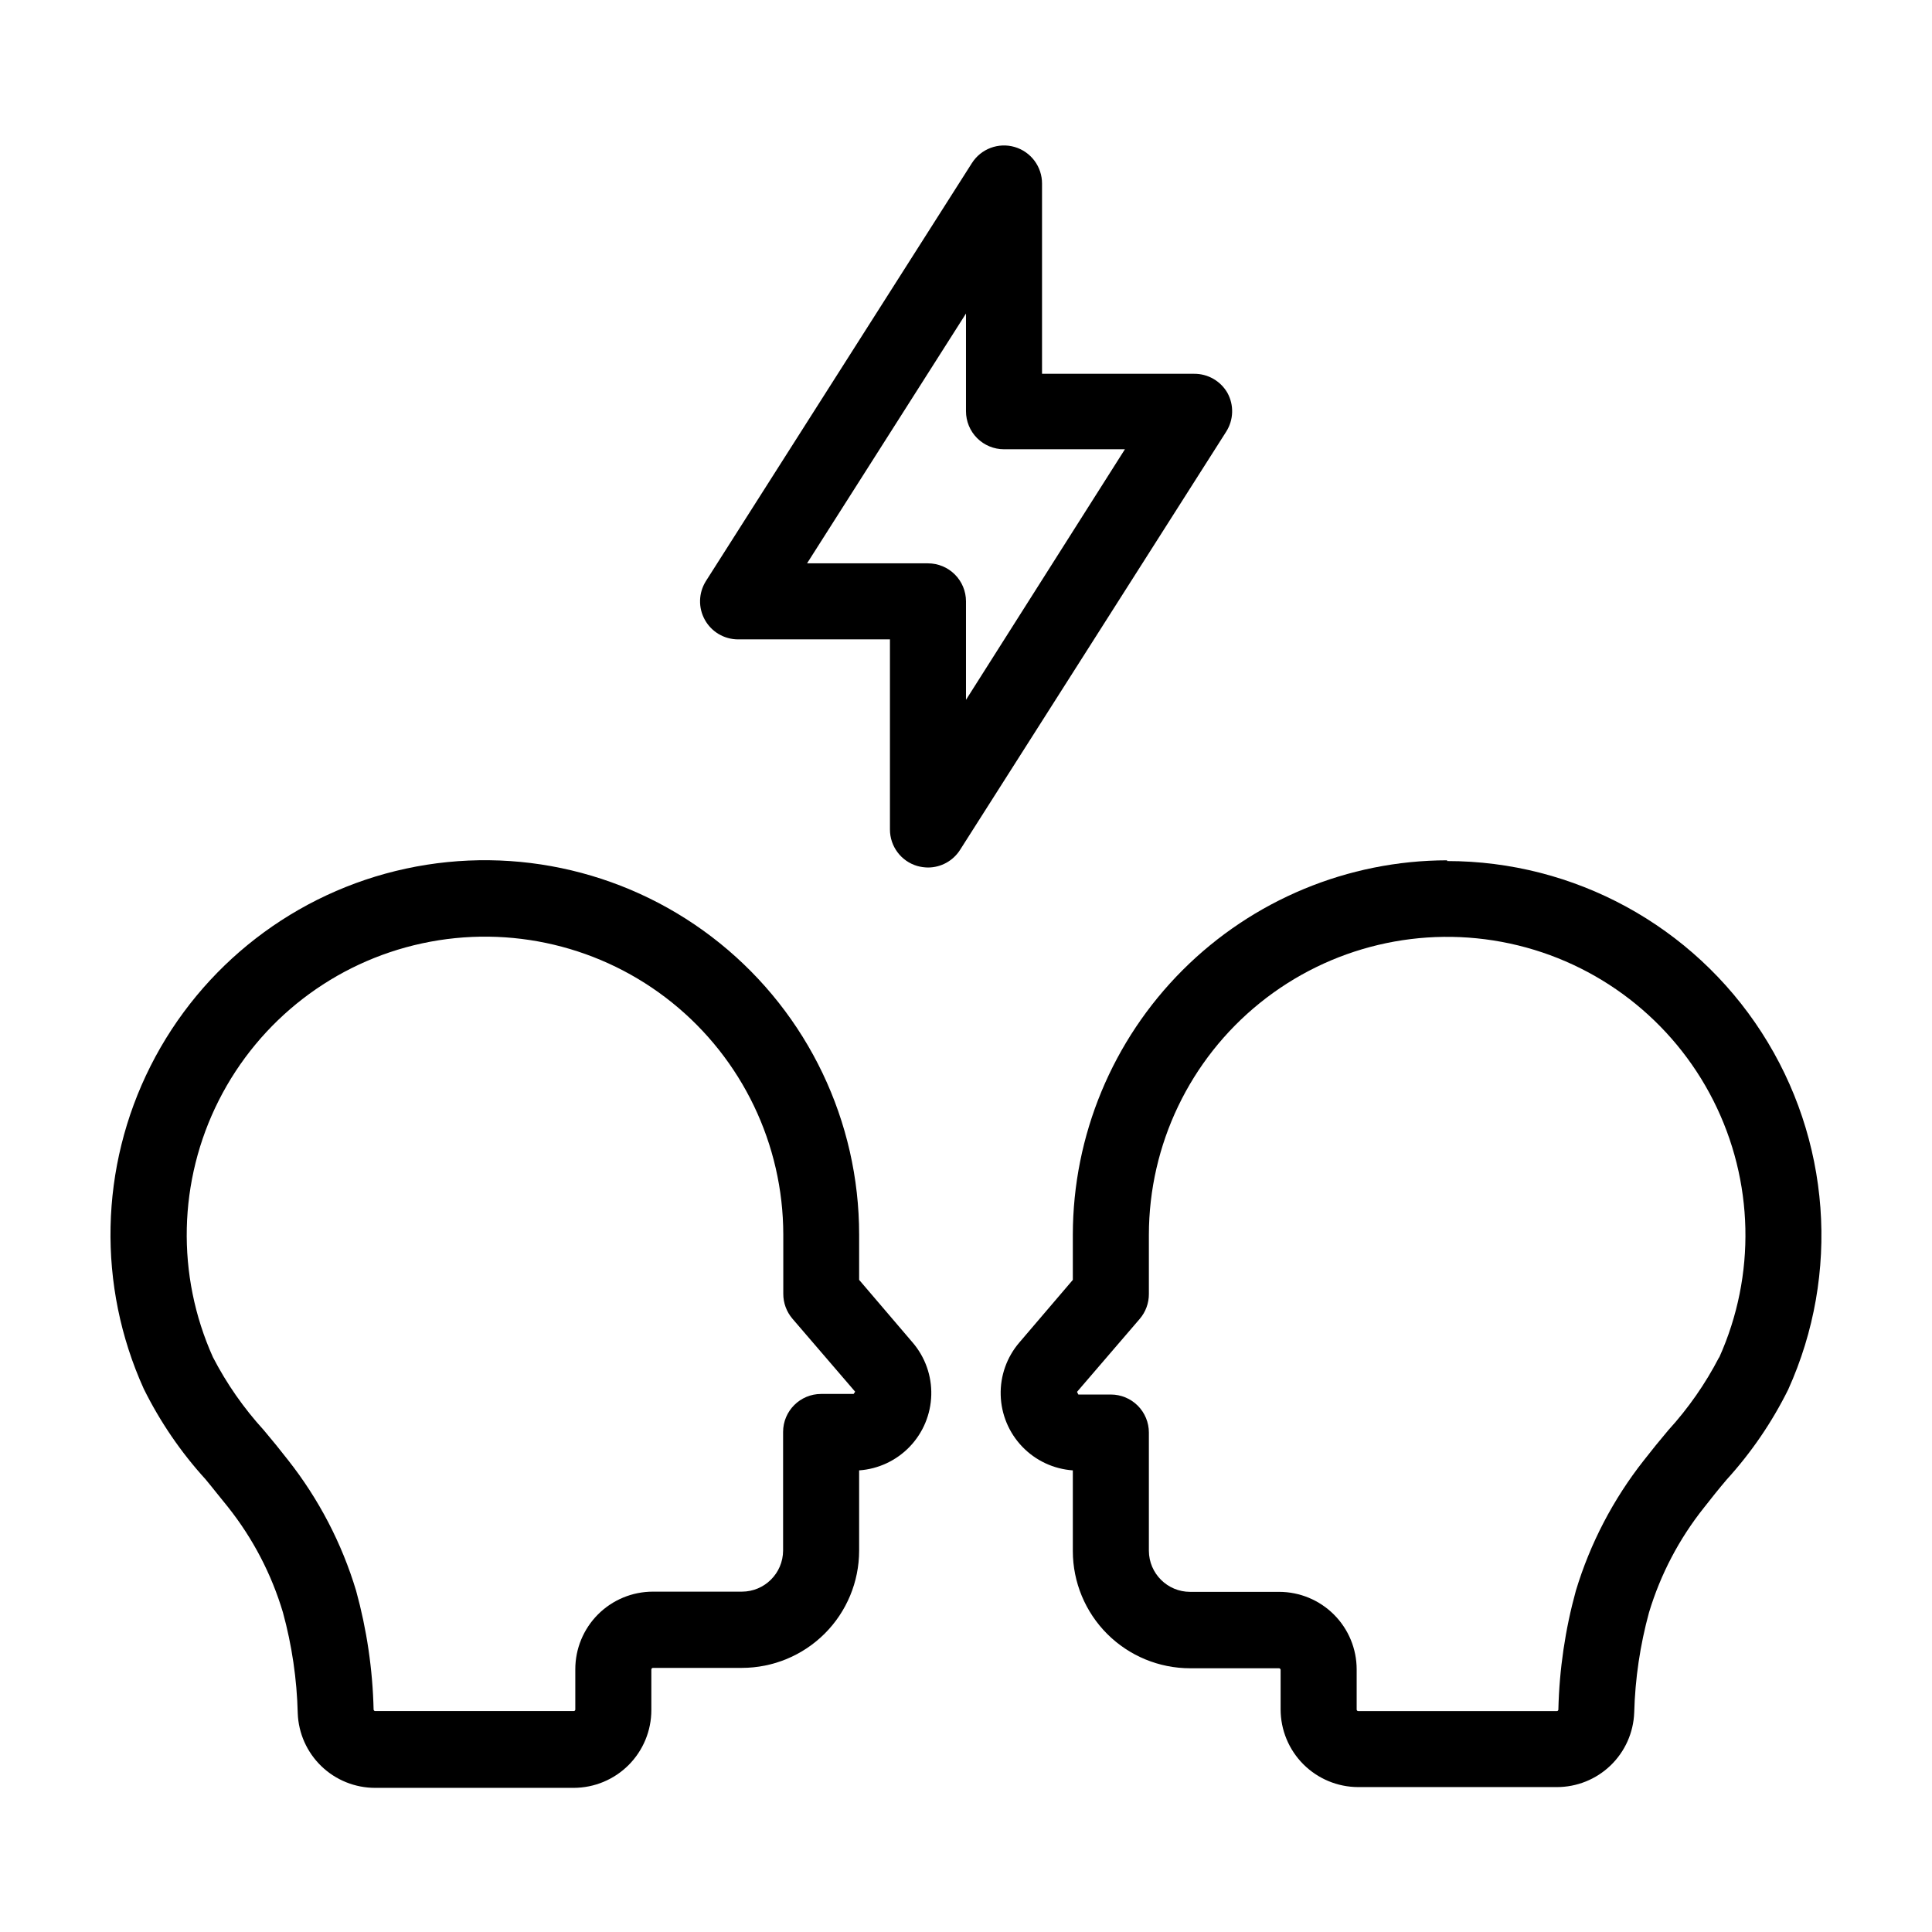 <?xml version="1.0" encoding="UTF-8"?>
<!-- Uploaded to: SVG Repo, www.svgrepo.com, Generator: SVG Repo Mixer Tools -->
<svg fill="#000000" width="800px" height="800px" version="1.1" viewBox="144 144 512 512" xmlns="http://www.w3.org/2000/svg">
 <g>
  <path d="m371.68 483.18v-11.988c0.008-29.984-13.547-58.359-36.871-77.199-23.324-18.84-53.918-26.117-83.227-19.801-29.312 6.316-54.191 25.551-67.688 52.324-13.492 26.773-14.156 58.215-1.797 85.535 4.312 8.715 9.824 16.789 16.375 23.98 2.016 2.418 4.031 5.039 5.996 7.406h-0.004c6.566 8.277 11.492 17.734 14.512 27.859 2.391 8.727 3.707 17.711 3.93 26.754 0.195 5.305 2.441 10.328 6.266 14.012s8.93 5.742 14.238 5.738h52.648c5.457-0.016 10.684-2.191 14.539-6.055 3.852-3.863 6.016-9.098 6.016-14.551v-10.785c0.023-0.211 0.191-0.379 0.402-0.402h23.578c8.238 0 16.137-3.266 21.965-9.086 5.828-5.82 9.109-13.711 9.121-21.949v-21.309c5.098-0.355 9.879-2.598 13.414-6.285 3.531-3.688 5.566-8.559 5.703-13.668 0.141-5.106-1.629-10.082-4.961-13.953zm-1.461 30.23h-8.613c-5.566 0-10.078 4.512-10.078 10.074v31.441c-0.027 6.016-4.914 10.879-10.934 10.879h-23.578c-5.457 0-10.695 2.176-14.551 6.039-3.856 3.867-6.016 9.109-6.004 14.566v10.582c0.016 0.113-0.02 0.23-0.098 0.316-0.078 0.09-0.188 0.137-0.305 0.137h-52.648s-0.352 0-0.402-0.402c-0.25-10.648-1.809-21.223-4.637-31.488-3.777-12.547-9.879-24.27-17.984-34.562-2.117-2.719-4.281-5.391-6.5-8.012-5.309-5.812-9.832-12.301-13.449-19.293-9.789-21.766-9.219-46.785 1.547-68.082 10.77-21.297 30.578-36.59 53.906-41.613 23.328-5.023 47.676 0.762 66.254 15.738 18.578 14.98 29.395 37.547 29.434 61.41v15.719c-0.012 2.418 0.848 4.762 2.418 6.602l16.625 19.348z"/>
  <path d="m527.51 371.99c-26.297 0.039-51.504 10.504-70.102 29.098-18.594 18.594-29.059 43.805-29.098 70.102v11.992l-14.156 16.574c-3.332 3.871-5.102 8.848-4.961 13.953 0.137 5.109 2.172 9.98 5.707 13.668 3.531 3.688 8.312 5.93 13.41 6.285v21.41c0.012 8.234 3.293 16.129 9.121 21.949 5.828 5.816 13.727 9.086 21.965 9.086h23.578c0.211 0.023 0.379 0.191 0.402 0.402v10.48c0 5.457 2.164 10.691 6.016 14.551 3.856 3.863 9.082 6.043 14.539 6.055h52.648c5.309 0.004 10.414-2.051 14.238-5.734 3.824-3.684 6.07-8.707 6.266-14.016 0.238-8.977 1.559-17.891 3.93-26.551 3.047-10.094 7.988-19.516 14.562-27.758 1.965-2.519 3.981-5.039 5.996-7.406 6.523-7.164 12.016-15.203 16.32-23.883 13.879-30.699 11.227-66.34-7.043-94.645-18.266-28.309-49.648-45.41-83.34-45.414zm72.043 131.75h0.004c-3.621 6.992-8.145 13.477-13.453 19.293-2.215 2.621-4.383 5.289-6.5 8.012-8.098 10.277-14.199 21.984-17.984 34.512-2.828 10.266-4.387 20.84-4.637 31.488 0 0 0 0.402-0.402 0.402h-52.648c-0.117 0-0.227-0.047-0.305-0.137-0.074-0.086-0.113-0.203-0.098-0.316v-10.582c0-5.449-2.164-10.68-6.019-14.531-3.856-3.856-9.086-6.023-14.535-6.023h-23.578c-6.019 0-10.906-4.863-10.934-10.883v-31.336c0-2.672-1.062-5.234-2.949-7.125-1.891-1.891-4.453-2.949-7.125-2.949h-8.617l-0.352-0.707 16.625-19.348c1.57-1.836 2.43-4.18 2.418-6.598v-15.719c0.039-23.863 10.855-46.434 29.434-61.41 18.578-14.977 42.926-20.762 66.254-15.738 23.328 5.023 43.141 20.316 53.906 41.613s11.336 46.316 1.551 68.082z"/>
  <path d="m469.27 248.1c-1.816-3.148-5.188-5.07-8.816-5.039h-40.305v-50.383c0.023-4.492-2.934-8.461-7.246-9.723-4.316-1.262-8.941 0.484-11.348 4.281l-70.535 110.84h0.004c-1.914 3.098-2.004 6.988-0.238 10.172 1.766 3.188 5.109 5.172 8.754 5.195h40.305v50.383-0.004c0 4.481 2.953 8.422 7.254 9.676 0.918 0.254 1.867 0.391 2.82 0.402 3.453 0 6.668-1.77 8.516-4.688l70.535-110.84-0.004 0.004c1.973-3.113 2.09-7.055 0.305-10.277zm-69.273 81.363v-26.098c0-2.672-1.062-5.234-2.953-7.125-1.891-1.891-4.453-2.949-7.125-2.949h-32.043l42.121-66.203v25.898c0 2.672 1.059 5.234 2.949 7.125 1.891 1.887 4.453 2.949 7.125 2.949h32.043z"/>
 </g>
</svg>